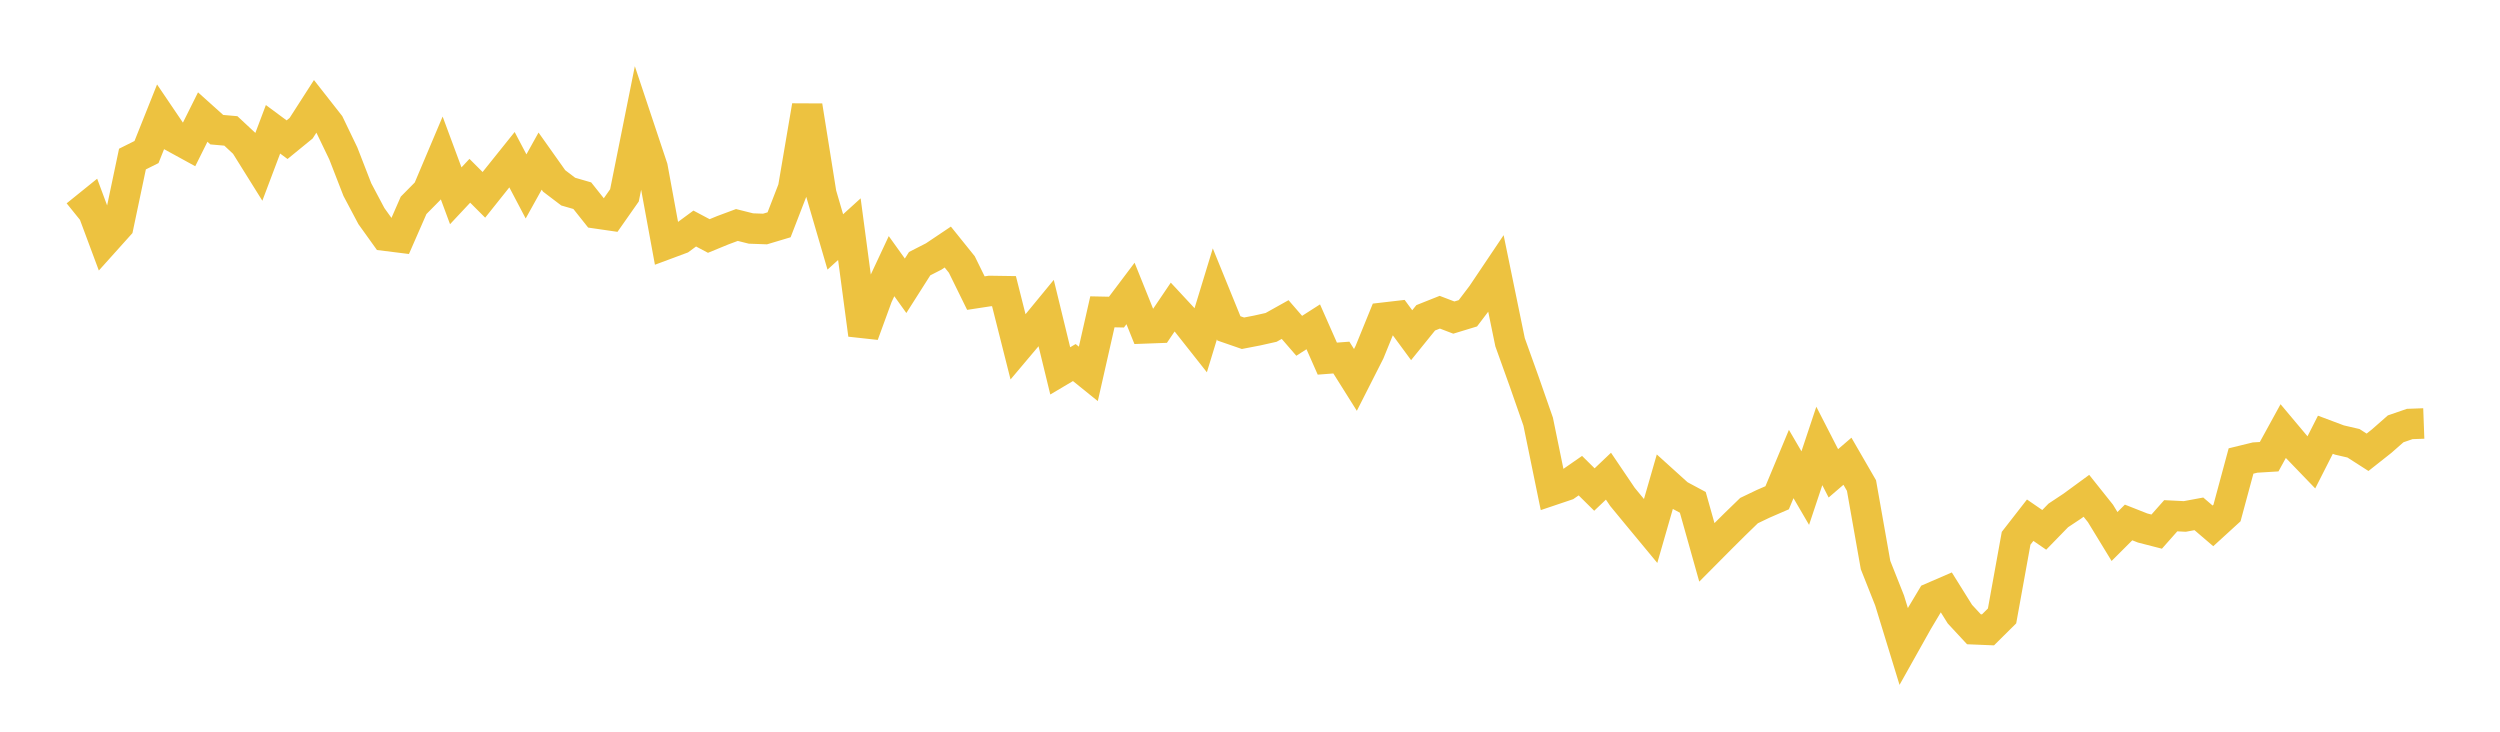 <svg width="164" height="48" xmlns="http://www.w3.org/2000/svg" xmlns:xlink="http://www.w3.org/1999/xlink"><path fill="none" stroke="rgb(237,194,64)" stroke-width="2" d="M5,14.117L5.922,13.373L6.844,15.848L7.766,14.821L8.689,10.434L9.611,9.974L10.533,7.663L11.455,9.024L12.377,9.529L13.299,7.679L14.222,8.507L15.144,8.588L16.066,9.447L16.988,10.924L17.91,8.481L18.832,9.164L19.754,8.411L20.677,6.974L21.599,8.149L22.521,10.065L23.443,12.438L24.365,14.177L25.287,15.463L26.21,15.578L27.132,13.471L28.054,12.538L28.976,10.357L29.898,12.843L30.82,11.859L31.743,12.782L32.665,11.626L33.587,10.476L34.509,12.229L35.431,10.569L36.353,11.87L37.275,12.57L38.198,12.837L39.12,13.997L40.042,14.131L40.964,12.816L41.886,8.225L42.808,10.99L43.731,16.014L44.653,15.671L45.575,14.992L46.497,15.481L47.419,15.102L48.341,14.759L49.263,14.99L50.186,15.023L51.108,14.747L52.03,12.364L52.952,6.943L53.874,12.713L54.796,15.871L55.719,15.033L56.641,21.955L57.563,19.431L58.485,17.46L59.407,18.747L60.329,17.296L61.251,16.825L62.174,16.206L63.096,17.352L64.018,19.228L64.94,19.087L65.862,19.101L66.784,22.756L67.707,21.661L68.629,20.54L69.551,24.33L70.473,23.783L71.395,24.527L72.317,20.456L73.24,20.475L74.162,19.251L75.084,21.543L76.006,21.509L76.928,20.144L77.85,21.136L78.772,22.303L79.695,19.278L80.617,21.542L81.539,21.861L82.461,21.683L83.383,21.477L84.305,20.962L85.228,22.029L86.15,21.439L87.072,23.526L87.994,23.456L88.916,24.923L89.838,23.105L90.76,20.841L91.683,20.734L92.605,21.988L93.527,20.848L94.449,20.481L95.371,20.833L96.293,20.552L97.216,19.335L98.138,17.963L99.06,22.449L99.982,25.019L100.904,27.659L101.826,32.154L102.749,31.843L103.671,31.203L104.593,32.114L105.515,31.238L106.437,32.601L107.359,33.72L108.281,34.833L109.204,31.627L110.126,32.46L111.048,32.954L111.97,36.234L112.892,35.306L113.814,34.39L114.737,33.495L115.659,33.053L116.581,32.653L117.503,30.439L118.425,32.019L119.347,29.254L120.269,31.051L121.192,30.257L122.114,31.852L123.036,37.067L123.958,39.392L124.88,42.4L125.802,40.755L126.725,39.21L127.647,38.811L128.569,40.288L129.491,41.281L130.413,41.319L131.335,40.405L132.257,35.311L133.18,34.125L134.102,34.759L135.024,33.812L135.946,33.2L136.868,32.525L137.79,33.681L138.713,35.195L139.635,34.274L140.557,34.637L141.479,34.874L142.401,33.833L143.323,33.879L144.246,33.708L145.168,34.497L146.09,33.655L147.012,30.241L147.934,30.016L148.856,29.96L149.778,28.279L150.701,29.378L151.623,30.335L152.545,28.519L153.467,28.865L154.389,29.079L155.311,29.67L156.234,28.941L157.156,28.131L158.078,27.814L159,27.78"></path></svg>